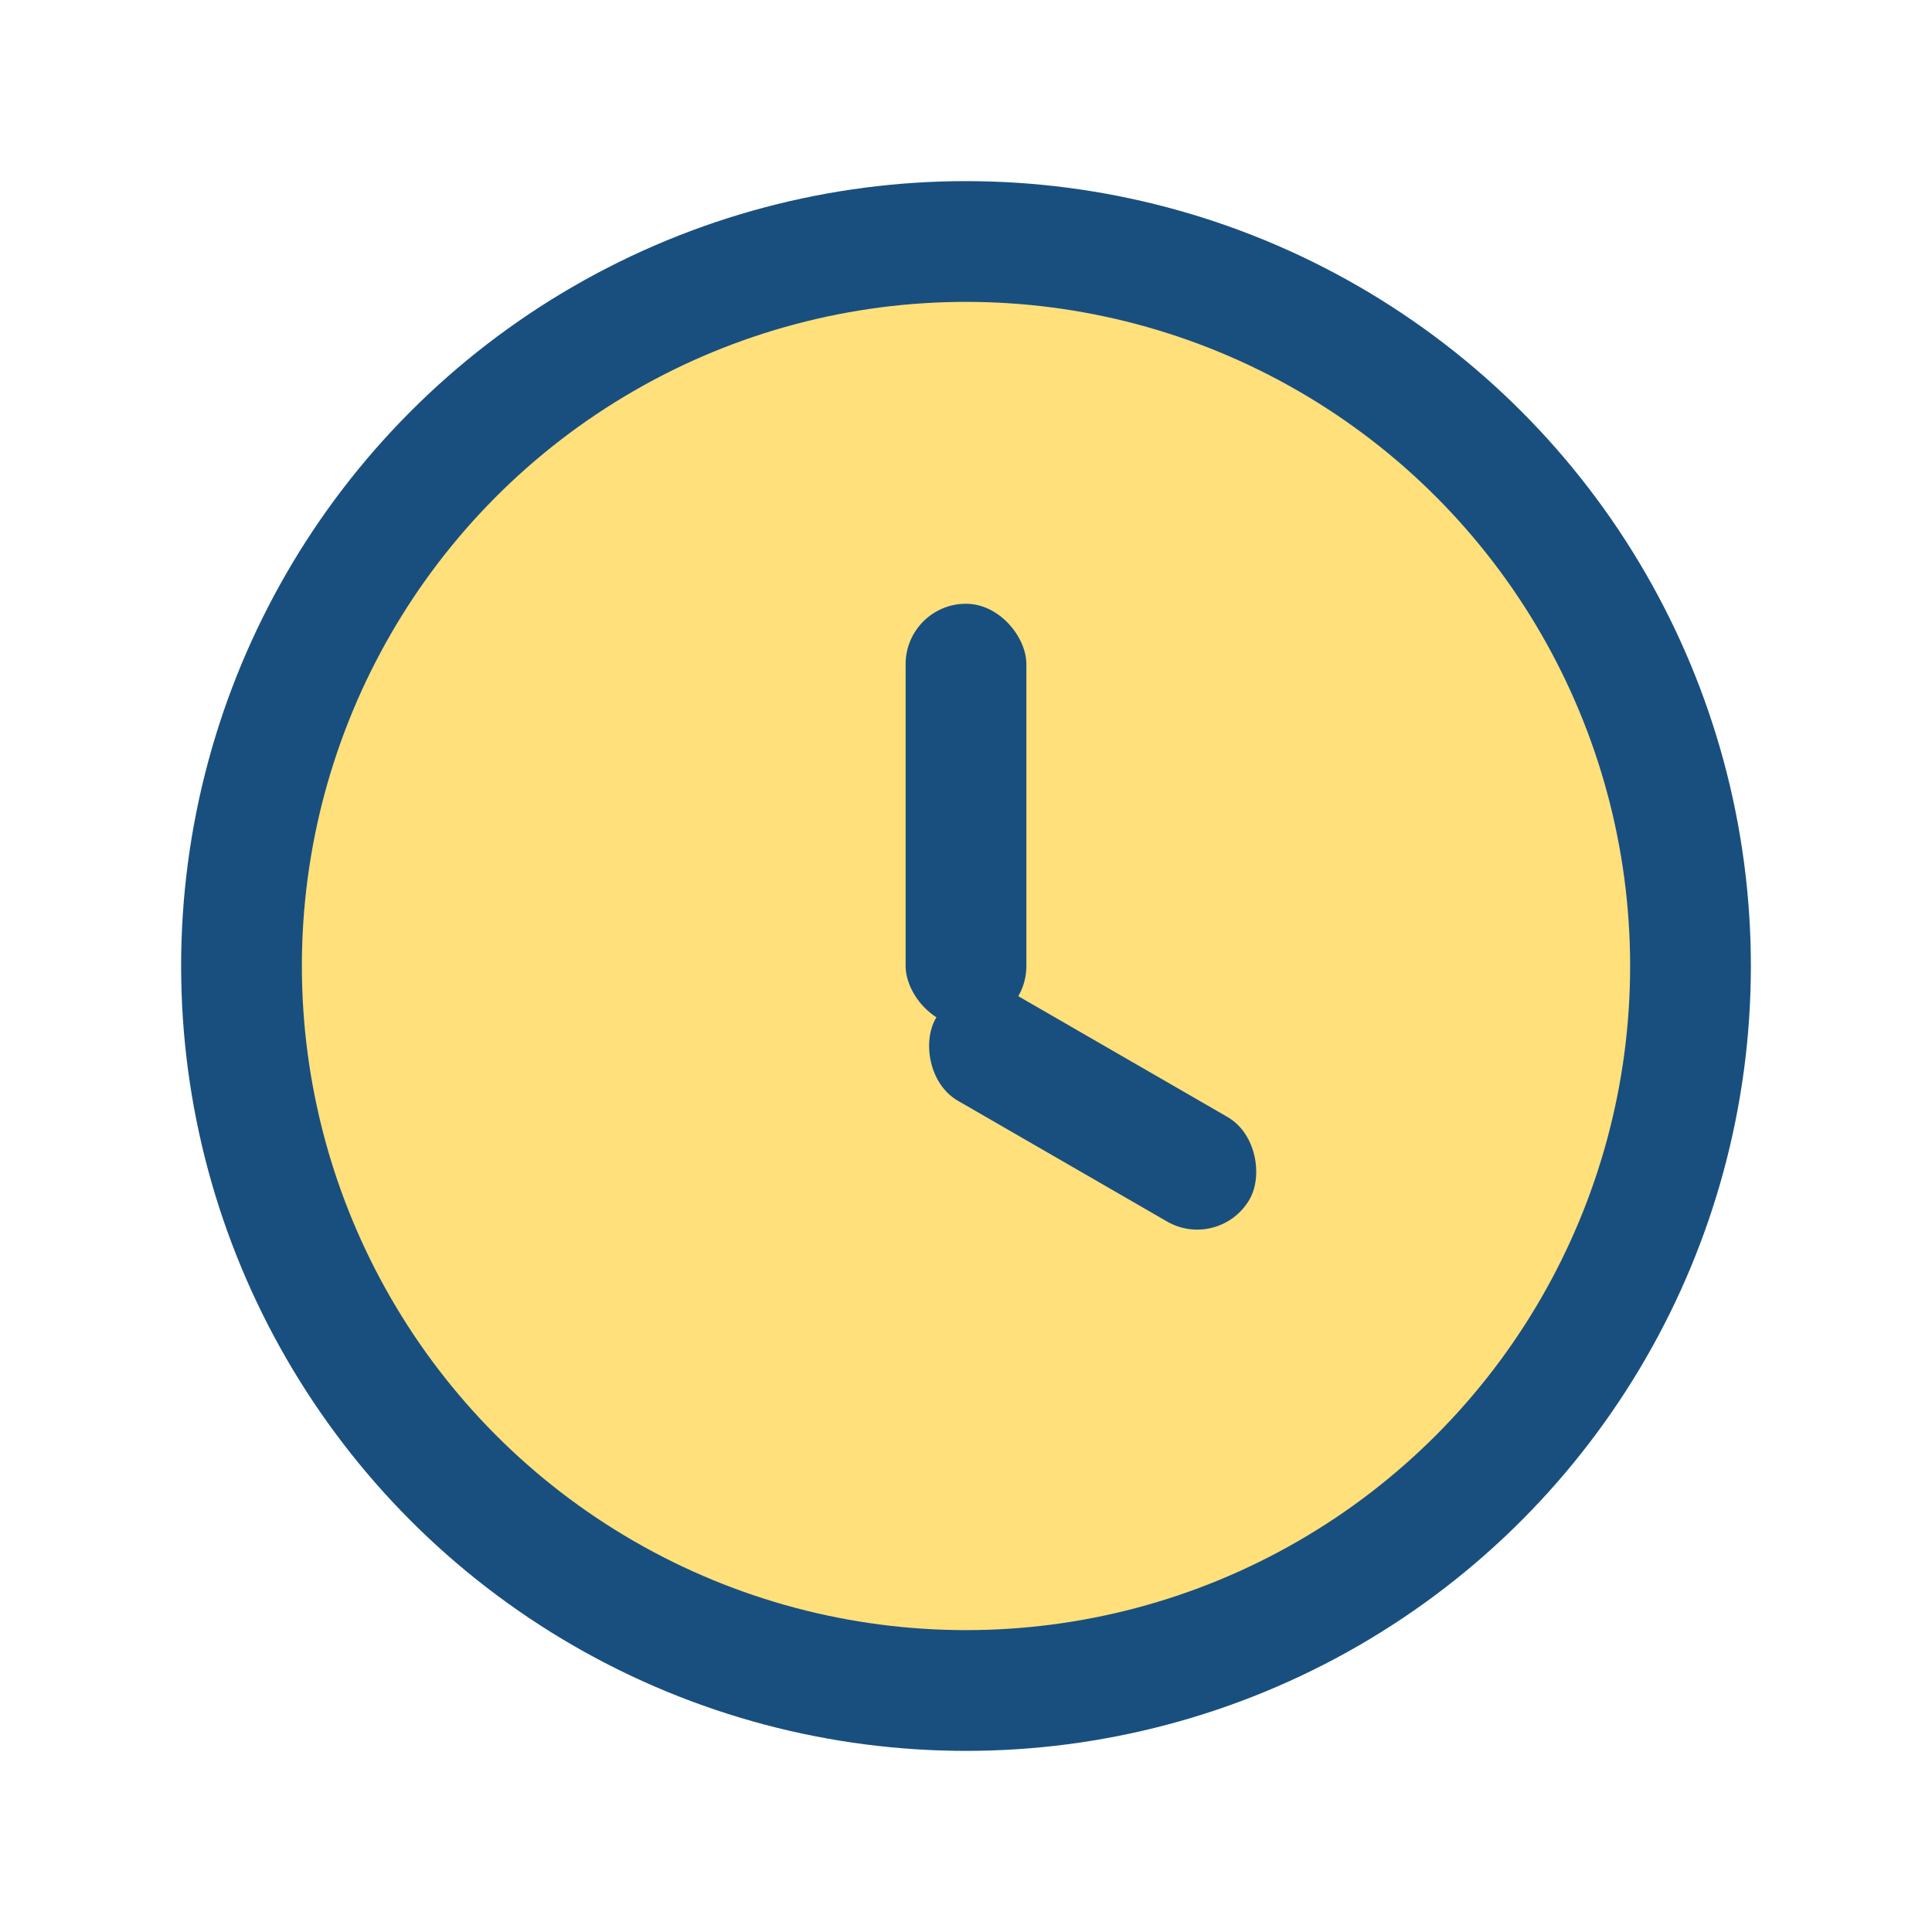 <?xml version="1.0" encoding="UTF-8"?>
<svg xmlns="http://www.w3.org/2000/svg" width="32" height="32" viewBox="0 0 32 32"><circle cx="16" cy="16" r="12" fill="#ffe07b" stroke="#194f7f" stroke-width="2"/><rect x="15" y="10" width="2" height="7" rx="1" fill="#194f7f"/><rect x="16" y="16" width="6" height="2" rx="1" fill="#194f7f" transform="rotate(30 16 16)"/></svg>